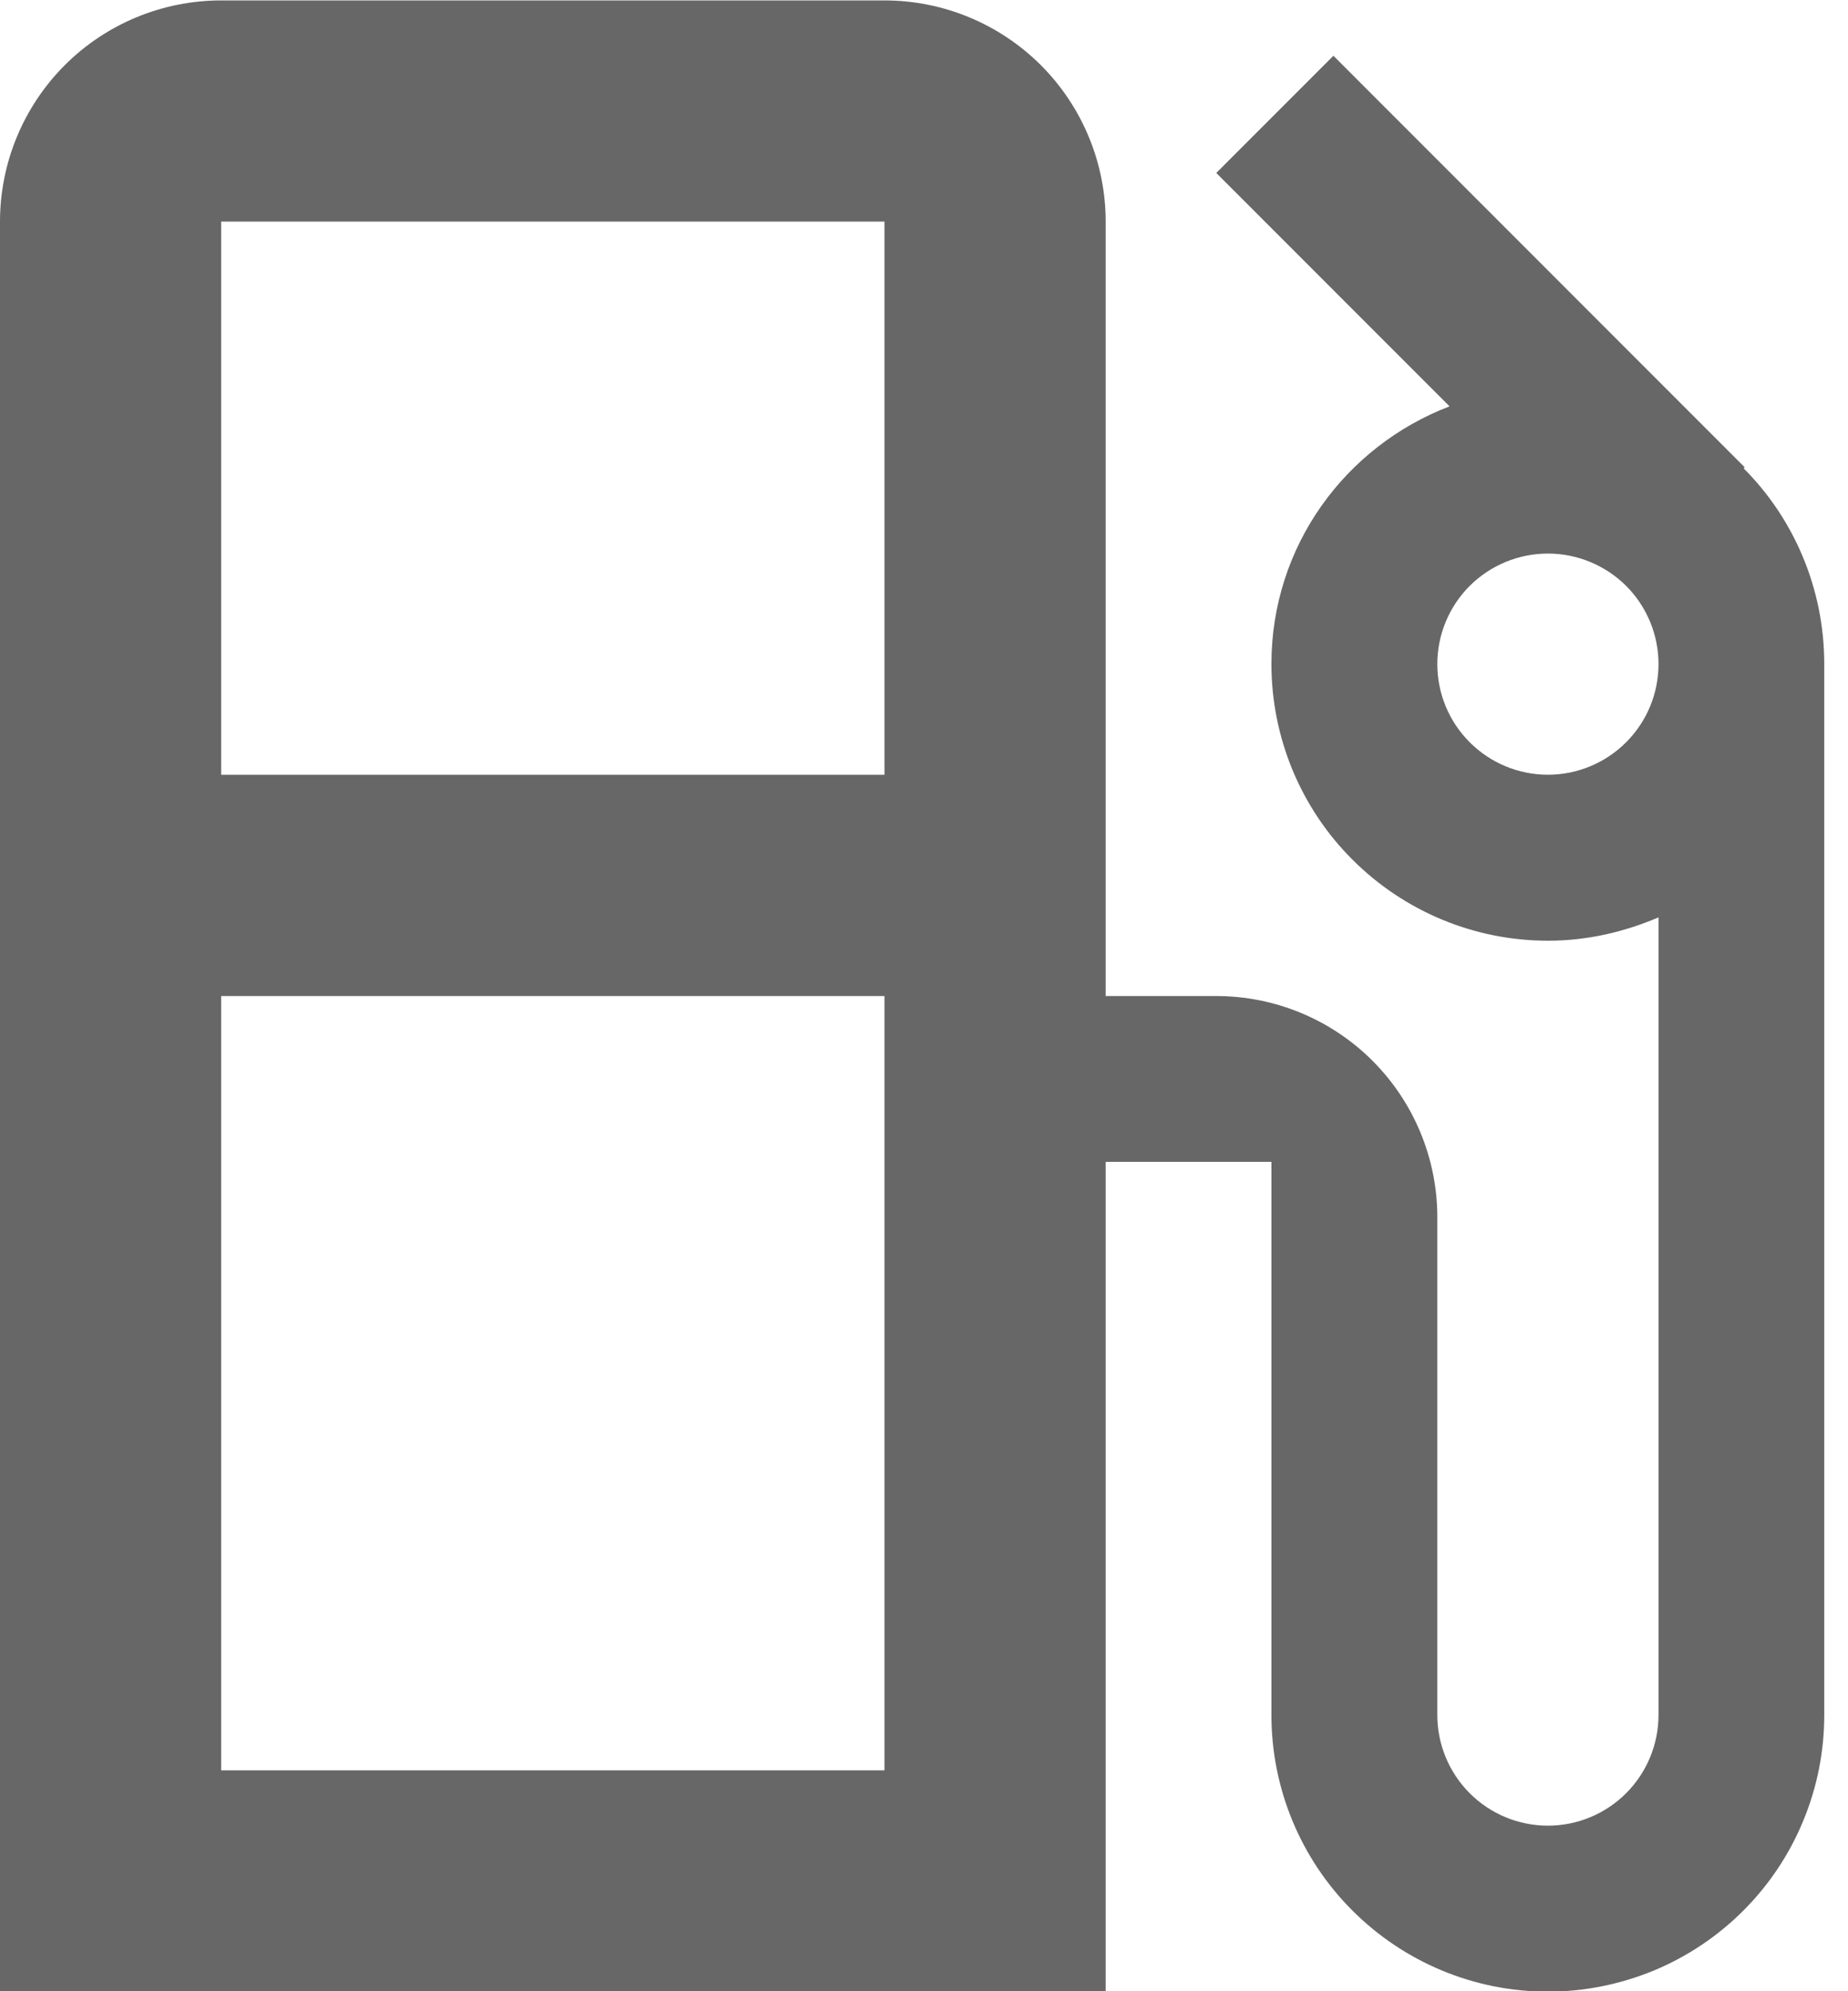 <svg width="13" height="14" viewBox="0 0 13 14" fill="none" xmlns="http://www.w3.org/2000/svg">
    <path
        d="M12.266 3.293L12.273 3.285L9.38 0.392L8.556 1.216L10.197 2.857C9.466 3.137 8.944 3.837 8.944 4.669C8.944 4.925 8.995 5.178 9.092 5.413C9.19 5.649 9.333 5.864 9.514 6.044C9.879 6.409 10.373 6.614 10.889 6.614C11.169 6.614 11.426 6.552 11.667 6.45V12.058C11.667 12.264 11.585 12.462 11.439 12.608C11.293 12.754 11.095 12.836 10.889 12.836C10.683 12.836 10.485 12.754 10.339 12.608C10.193 12.462 10.111 12.264 10.111 12.058V8.558C10.111 8.146 9.947 7.75 9.655 7.458C9.364 7.167 8.968 7.003 8.556 7.003H7.778V1.558C7.778 1.146 7.614 0.75 7.322 0.458C7.03 0.167 6.635 0.003 6.222 0.003H1.556C1.143 0.003 0.747 0.167 0.456 0.458C0.164 0.75 0 1.146 0 1.558V14.003H7.778V8.169H8.944V12.058C8.944 12.574 9.149 13.069 9.514 13.433C9.879 13.798 10.373 14.003 10.889 14.003C11.144 14.003 11.397 13.952 11.633 13.855C11.869 13.757 12.083 13.614 12.264 13.433C12.444 13.253 12.588 13.038 12.685 12.802C12.783 12.566 12.833 12.314 12.833 12.058V4.669C12.833 4.133 12.616 3.643 12.266 3.293ZM6.222 8.169V12.447H1.556V7.003H6.222V8.169ZM6.222 5.447H1.556V1.558H6.222V5.447ZM10.889 5.447C10.683 5.447 10.485 5.365 10.339 5.219C10.193 5.073 10.111 4.876 10.111 4.669C10.111 4.463 10.193 4.265 10.339 4.119C10.485 3.974 10.683 3.892 10.889 3.892C11.095 3.892 11.293 3.974 11.439 4.119C11.585 4.265 11.667 4.463 11.667 4.669C11.667 4.876 11.585 5.073 11.439 5.219C11.293 5.365 11.095 5.447 10.889 5.447Z"
        fill="#676767" />
</svg>
    